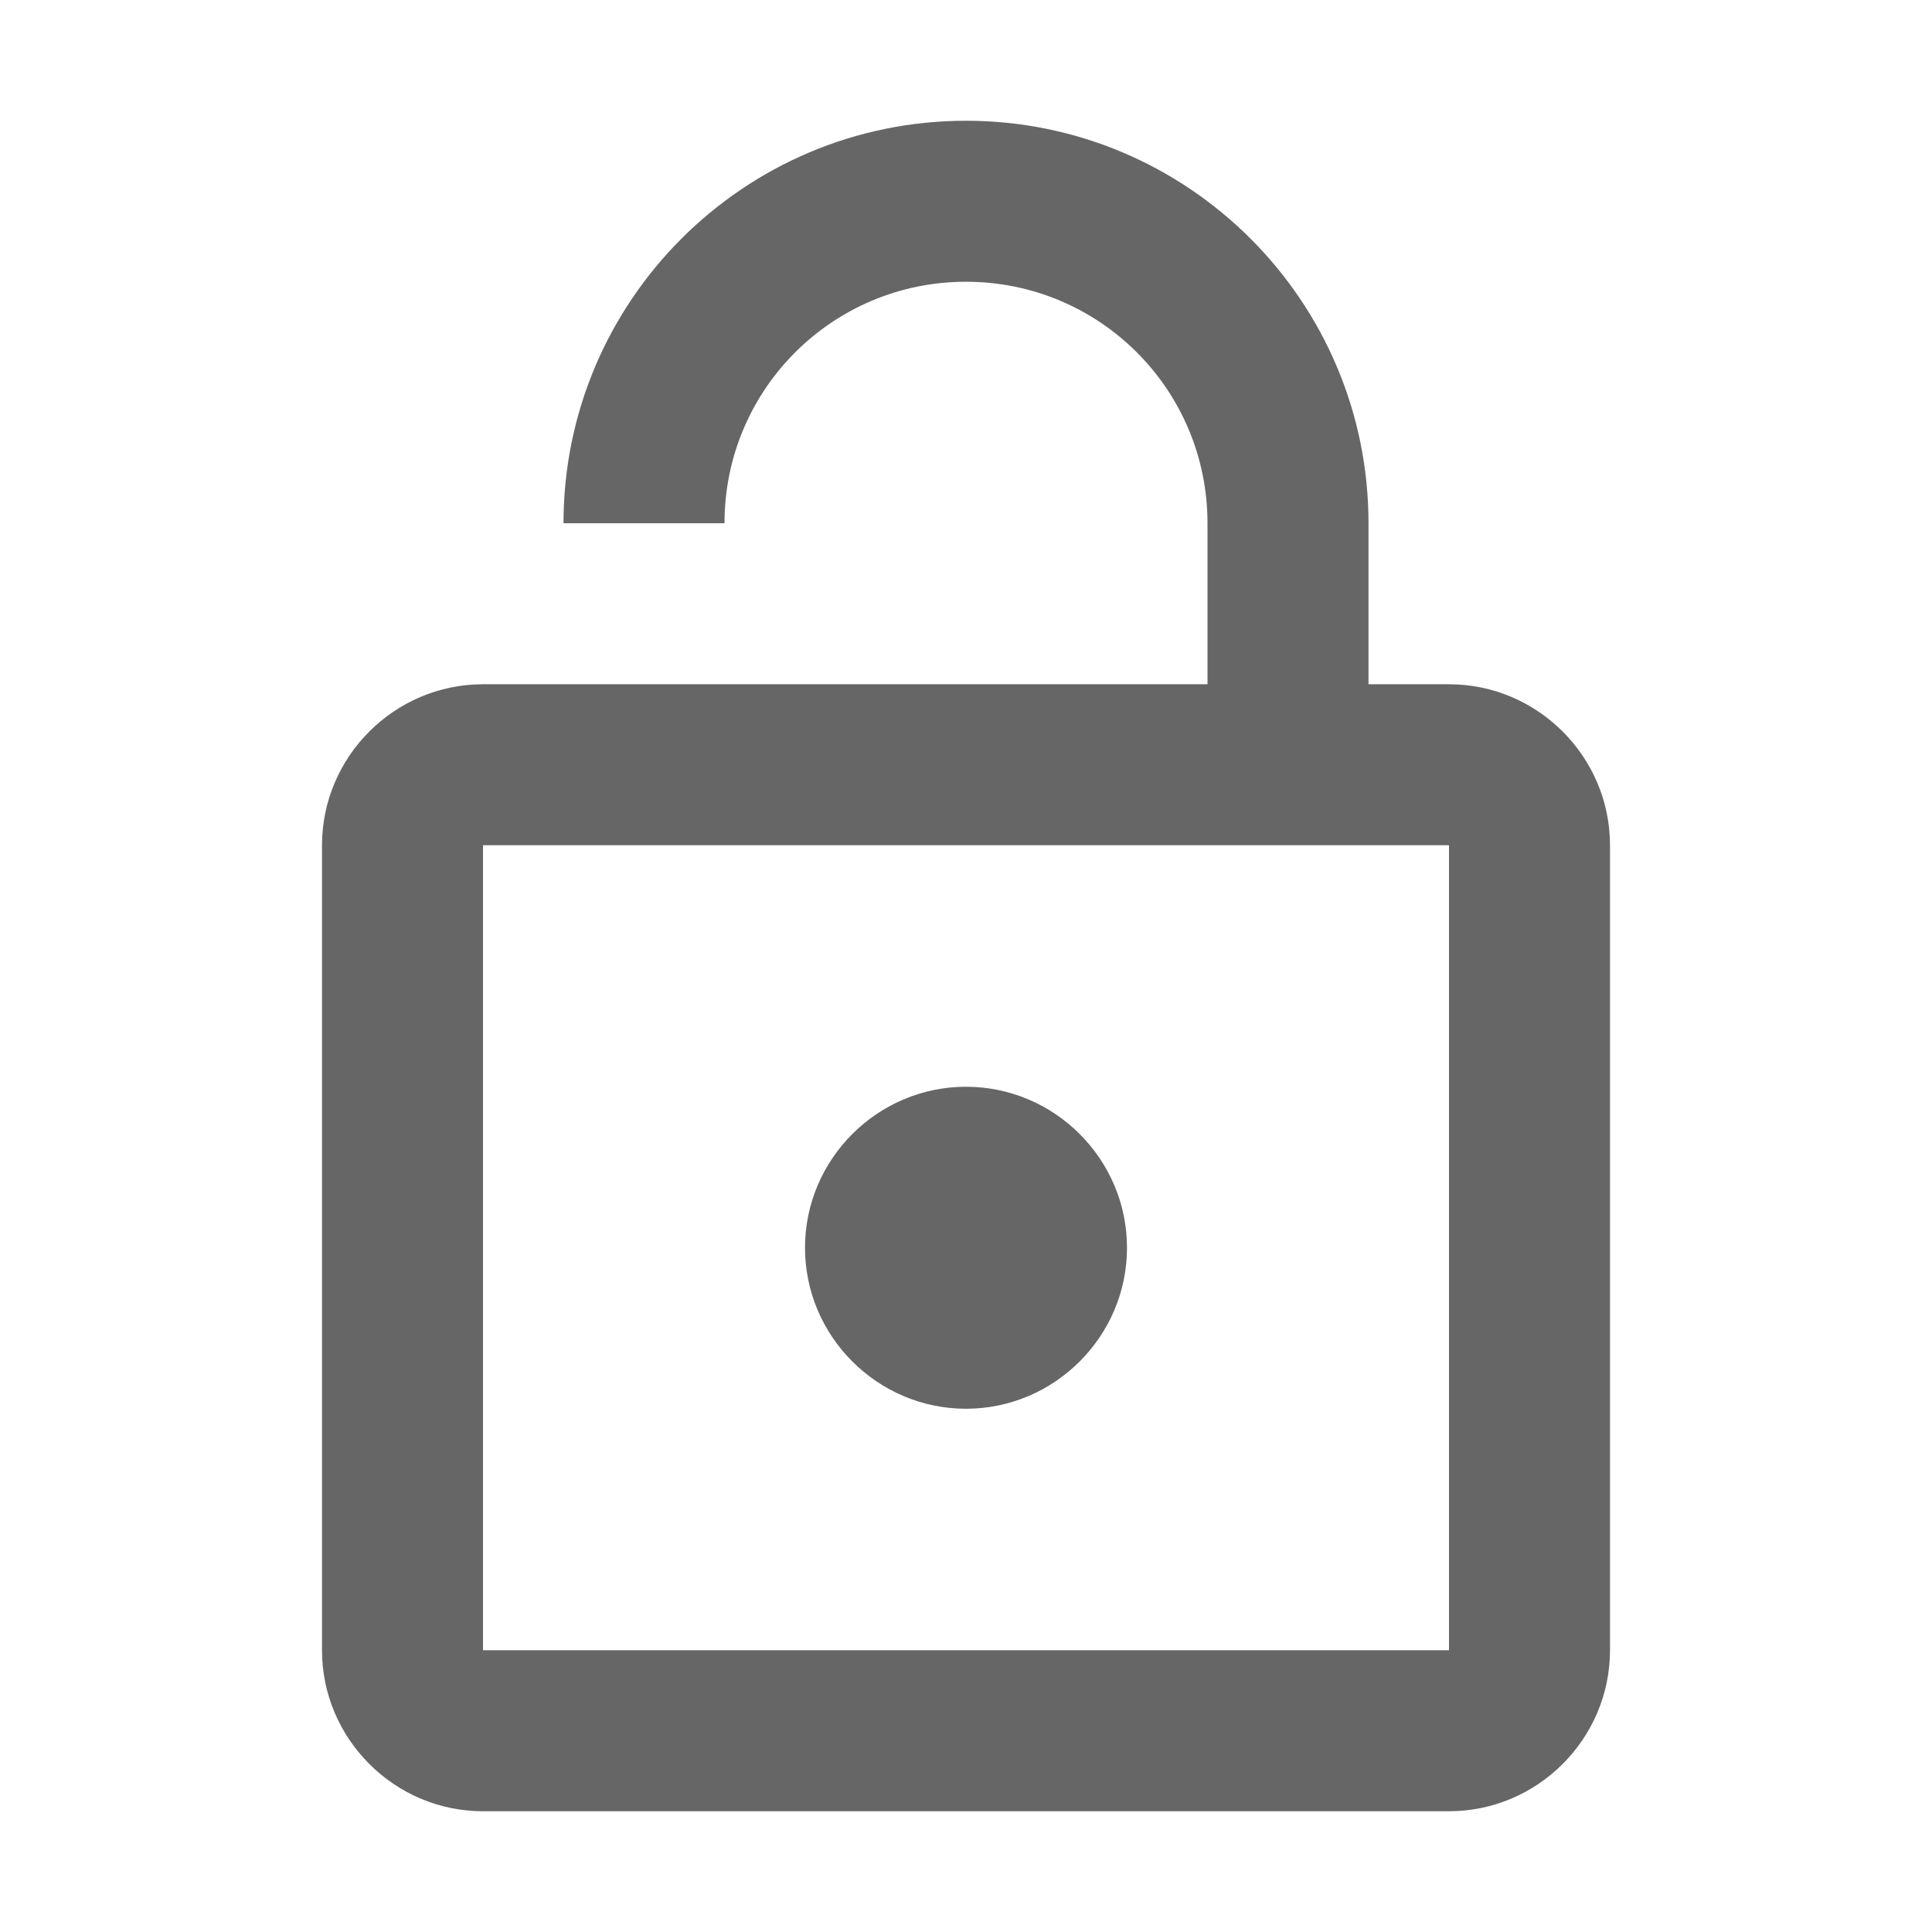 <!-- Generated by IcoMoon.io -->
<svg version="1.1" xmlns="http://www.w3.org/2000/svg" width="18" height="18" viewBox="0 0 18 18">
<title>lock-open-outlined</title>
<path opacity="0.6" fill="#000" d="M13.5 6.375h-0.75v-1.5c0-2.070-1.68-3.75-3.75-3.75s-3.75 1.68-3.75 3.75h1.5c0-1.245 1.005-2.25 2.25-2.25s2.25 1.005 2.25 2.25v1.5h-6.75c-0.825 0-1.5 0.675-1.5 1.5v7.5c0 0.825 0.675 1.5 1.5 1.5h9c0.825 0 1.5-0.675 1.5-1.5v-7.5c0-0.825-0.675-1.5-1.5-1.5zM4.5 15.375v-7.5h9v7.5h-9zM10.5 11.625c0 0.825-0.675 1.5-1.5 1.5s-1.5-0.675-1.5-1.5c0-0.825 0.675-1.5 1.5-1.5s1.5 0.675 1.5 1.5z"></path>
</svg>
